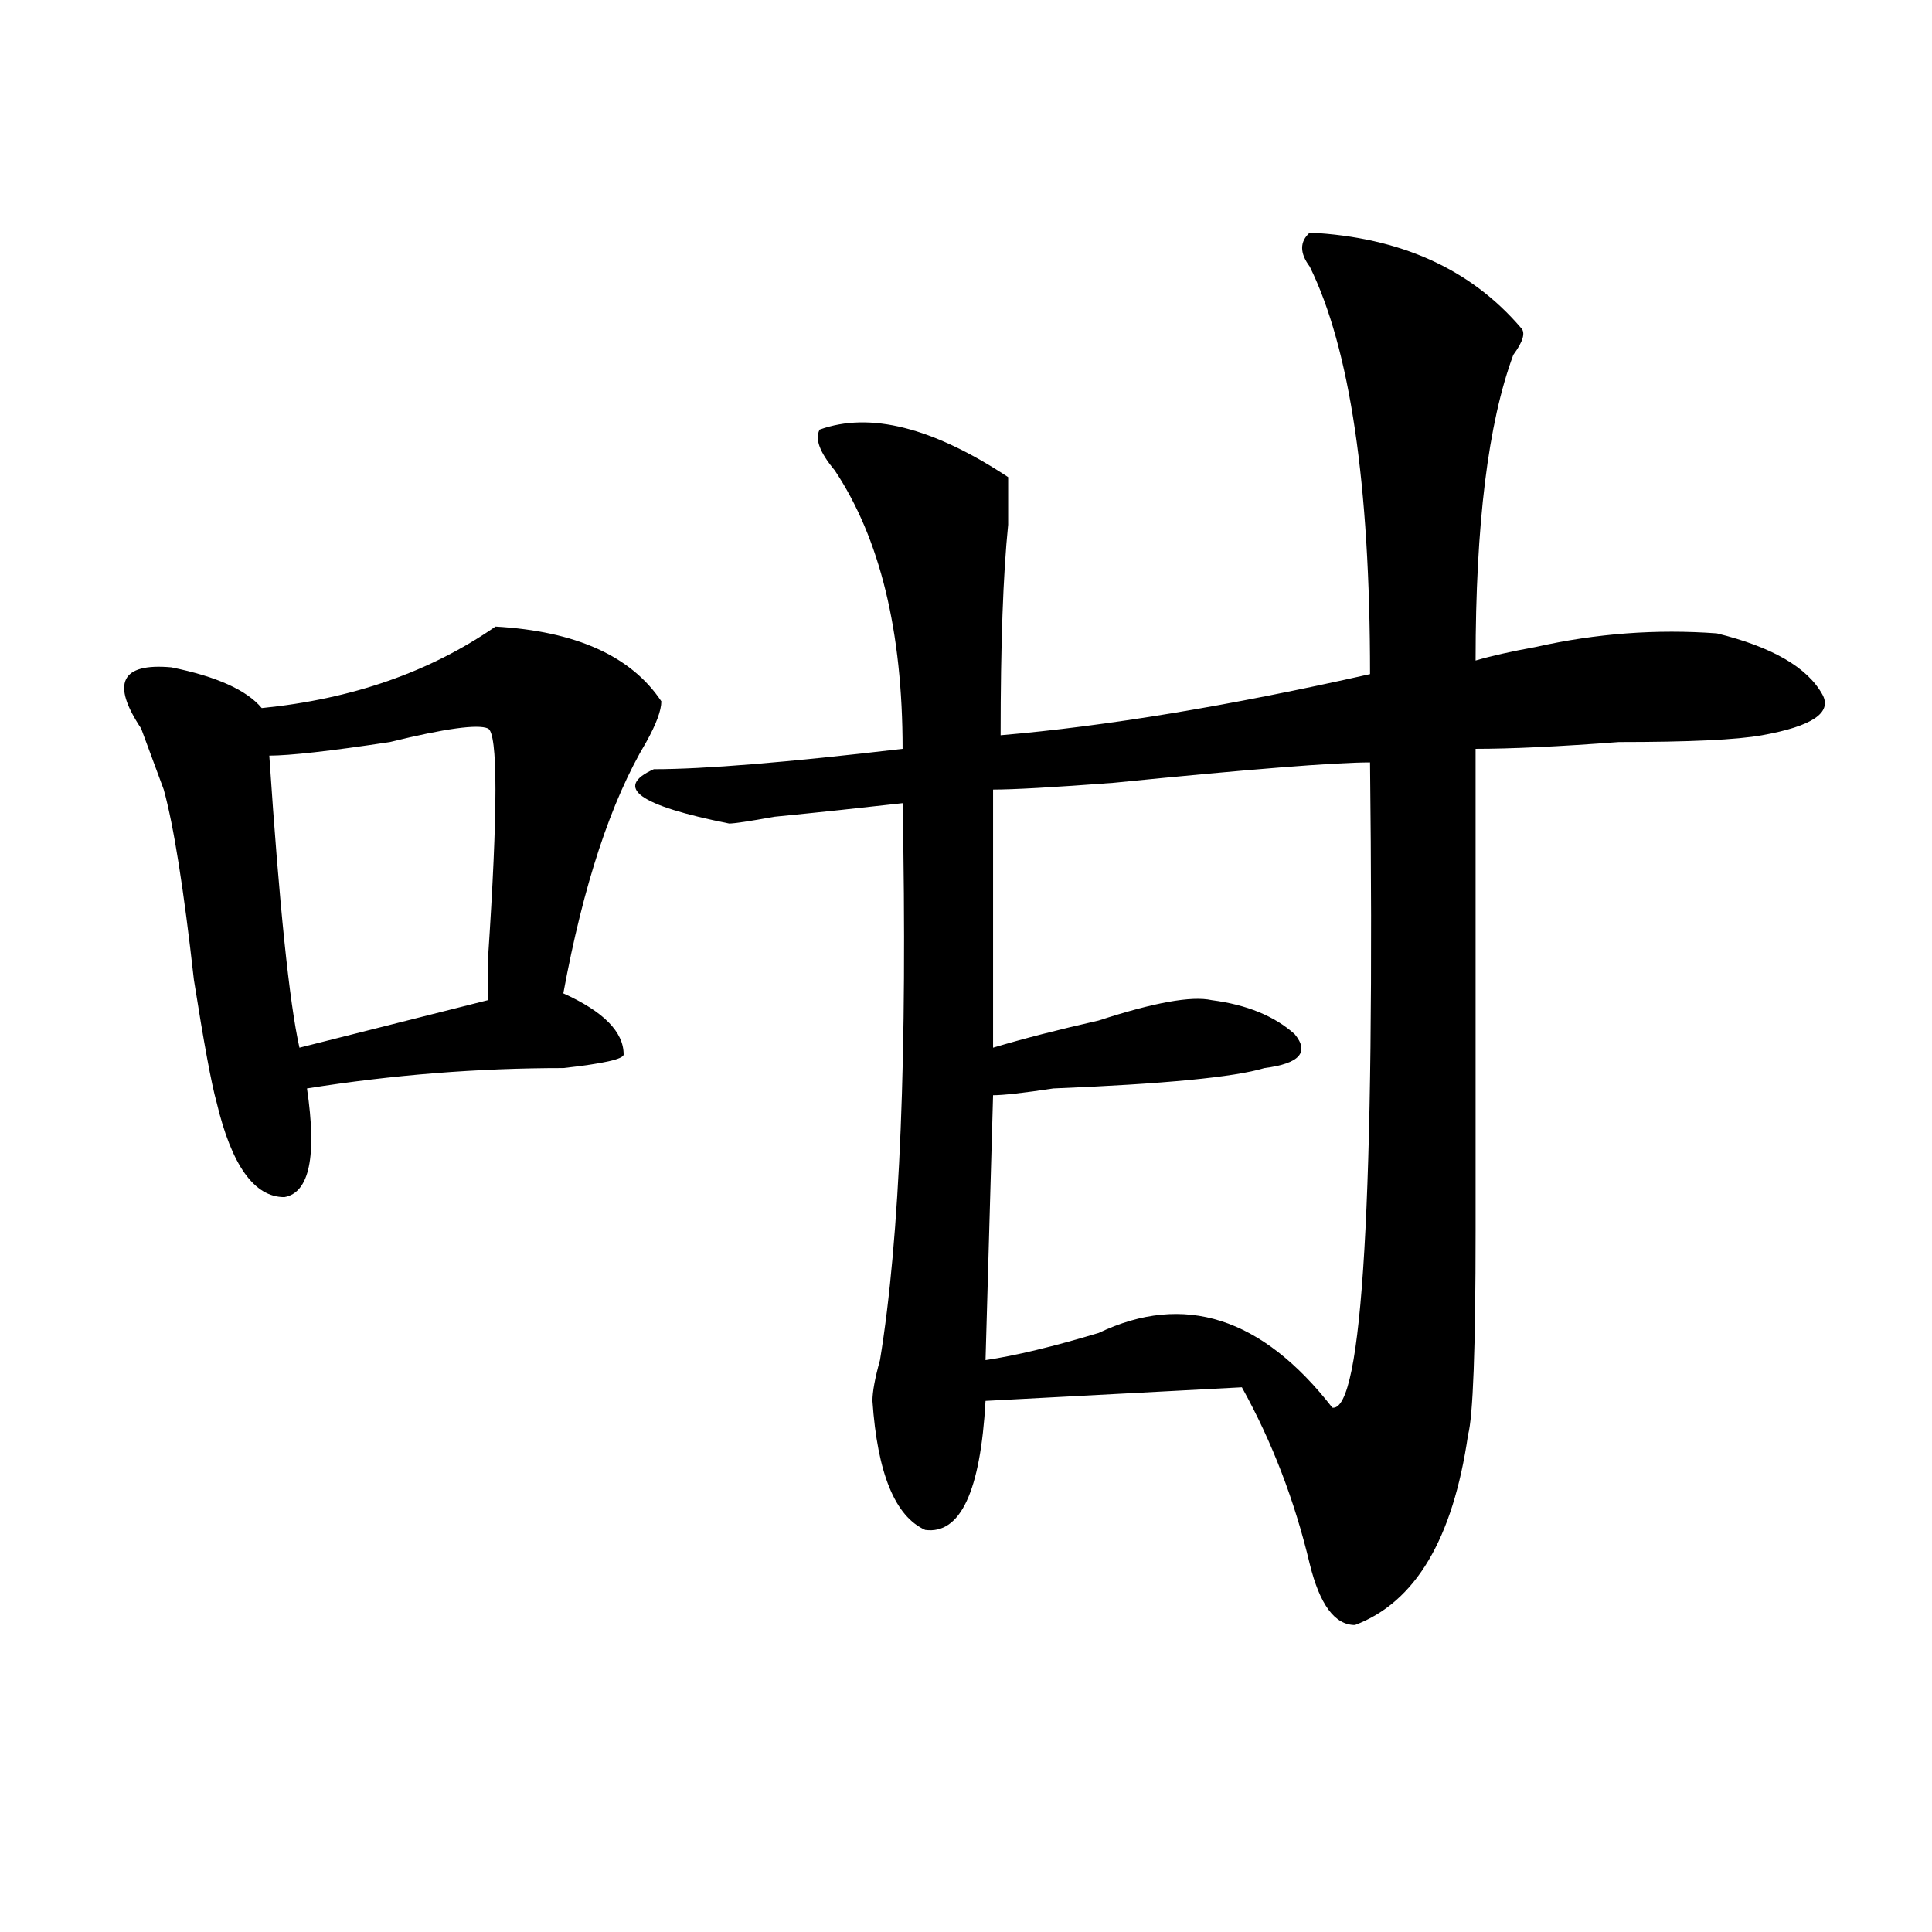 <?xml version="1.0" encoding="utf-8"?>
<!-- Generator: Adobe Illustrator 16.0.0, SVG Export Plug-In . SVG Version: 6.00 Build 0)  -->
<!DOCTYPE svg PUBLIC "-//W3C//DTD SVG 1.1//EN" "http://www.w3.org/Graphics/SVG/1.1/DTD/svg11.dtd">
<svg version="1.1" id="图层_1" xmlns="http://www.w3.org/2000/svg" xmlns:xlink="http://www.w3.org/1999/xlink" x="0px" y="0px"
	 width="1000px" height="1000px" viewBox="0 0 1000 1000" enable-background="new 0 0 1000 1000" xml:space="preserve">
<path d="M256.457,324.313c41.585,2.362,70.242,15.271,85.852,38.672c0,4.725-2.622,11.756-7.805,21.094
	c-18.231,30.487-32.56,73.828-42.926,130.078c20.792,9.394,31.219,19.94,31.219,31.641c0,2.362-10.427,4.725-31.219,7.031
	c-44.267,0-88.474,3.516-132.68,10.547c5.183,35.156,1.28,53.943-11.707,56.25c-15.609,0-27.316-16.369-35.121-49.219
	c-2.622-9.338-6.524-30.432-11.707-63.281c-5.243-46.856-10.427-79.65-15.609-98.438c-2.622-7.031-6.524-17.578-11.707-31.641
	c-15.609-23.4-10.427-33.947,15.609-31.641c23.414,4.725,39.023,11.756,46.828,21.094
	C182.313,361.831,222.616,347.769,256.457,324.313z M252.555,377.047c-5.243-2.307-22.134,0-50.73,7.031
	c-31.219,4.725-52.071,7.031-62.438,7.031c5.183,77.344,10.366,127.771,15.609,151.172l97.559-24.609c0-2.307,0-9.338,0-21.094
	C257.737,419.234,257.737,379.409,252.555,377.047z M787.176,169.625c2.561,2.362,1.28,7.031-3.902,14.063
	c-13.049,35.156-19.512,87.891-19.512,158.203c7.805-2.307,18.17-4.669,31.219-7.031c31.219-7.031,62.438-9.338,93.656-7.031
	c28.597,7.031,46.828,17.578,54.633,31.641c5.183,9.394-5.244,16.425-31.219,21.094c-13.049,2.362-37.743,3.516-74.145,3.516
	c-31.219,2.362-55.975,3.516-74.145,3.516c0,77.344,0,160.565,0,249.609c0,60.975-1.342,96.131-3.902,105.469
	c-7.805,53.943-27.316,86.682-58.535,98.438c-10.427,0-18.231-10.547-23.414-31.641c-7.805-32.794-19.512-63.281-35.121-91.406
	l-132.68,7.031c-2.622,46.912-13.049,69.159-31.219,66.797c-15.609-7.031-24.756-29.278-27.316-66.797
	c0-4.669,1.28-11.7,3.902-21.094c10.365-63.281,14.268-159.356,11.707-288.281c-20.854,2.362-42.926,4.725-66.34,7.031
	c-13.049,2.362-20.854,3.516-23.414,3.516c-46.828-9.338-59.876-18.731-39.023-28.125c25.975,0,68.9-3.516,128.777-10.547
	c0-60.919-11.707-108.984-35.121-144.141c-7.805-9.338-10.427-16.369-7.805-21.094c25.975-9.338,58.535-1.153,97.559,24.609
	c0,7.031,0,15.271,0,24.609c-2.622,25.818-3.902,62.128-3.902,108.984c54.633-4.669,118.351-15.216,191.215-31.641
	c0-98.438-10.427-168.75-31.219-210.938c-5.244-7.031-5.244-12.854,0-17.578C724.738,122.769,761.14,139.193,787.176,169.625z
	 M709.129,394.625c-18.231,0-62.438,3.516-132.68,10.547c-31.219,2.362-52.072,3.516-62.438,3.516v133.594
	c15.609-4.669,33.779-9.338,54.633-14.063c28.597-9.338,48.108-12.854,58.535-10.547c18.17,2.362,32.499,8.24,42.926,17.578
	c7.805,9.394,2.561,15.271-15.609,17.578c-15.609,4.725-52.072,8.24-109.266,10.547c-15.609,2.362-26.036,3.516-31.219,3.516
	L510.109,704c15.609-2.307,35.121-7.031,58.535-14.063c44.206-21.094,84.51-8.185,120.973,38.672
	C705.227,730.972,711.689,619.625,709.129,394.625z"/>
</svg>
